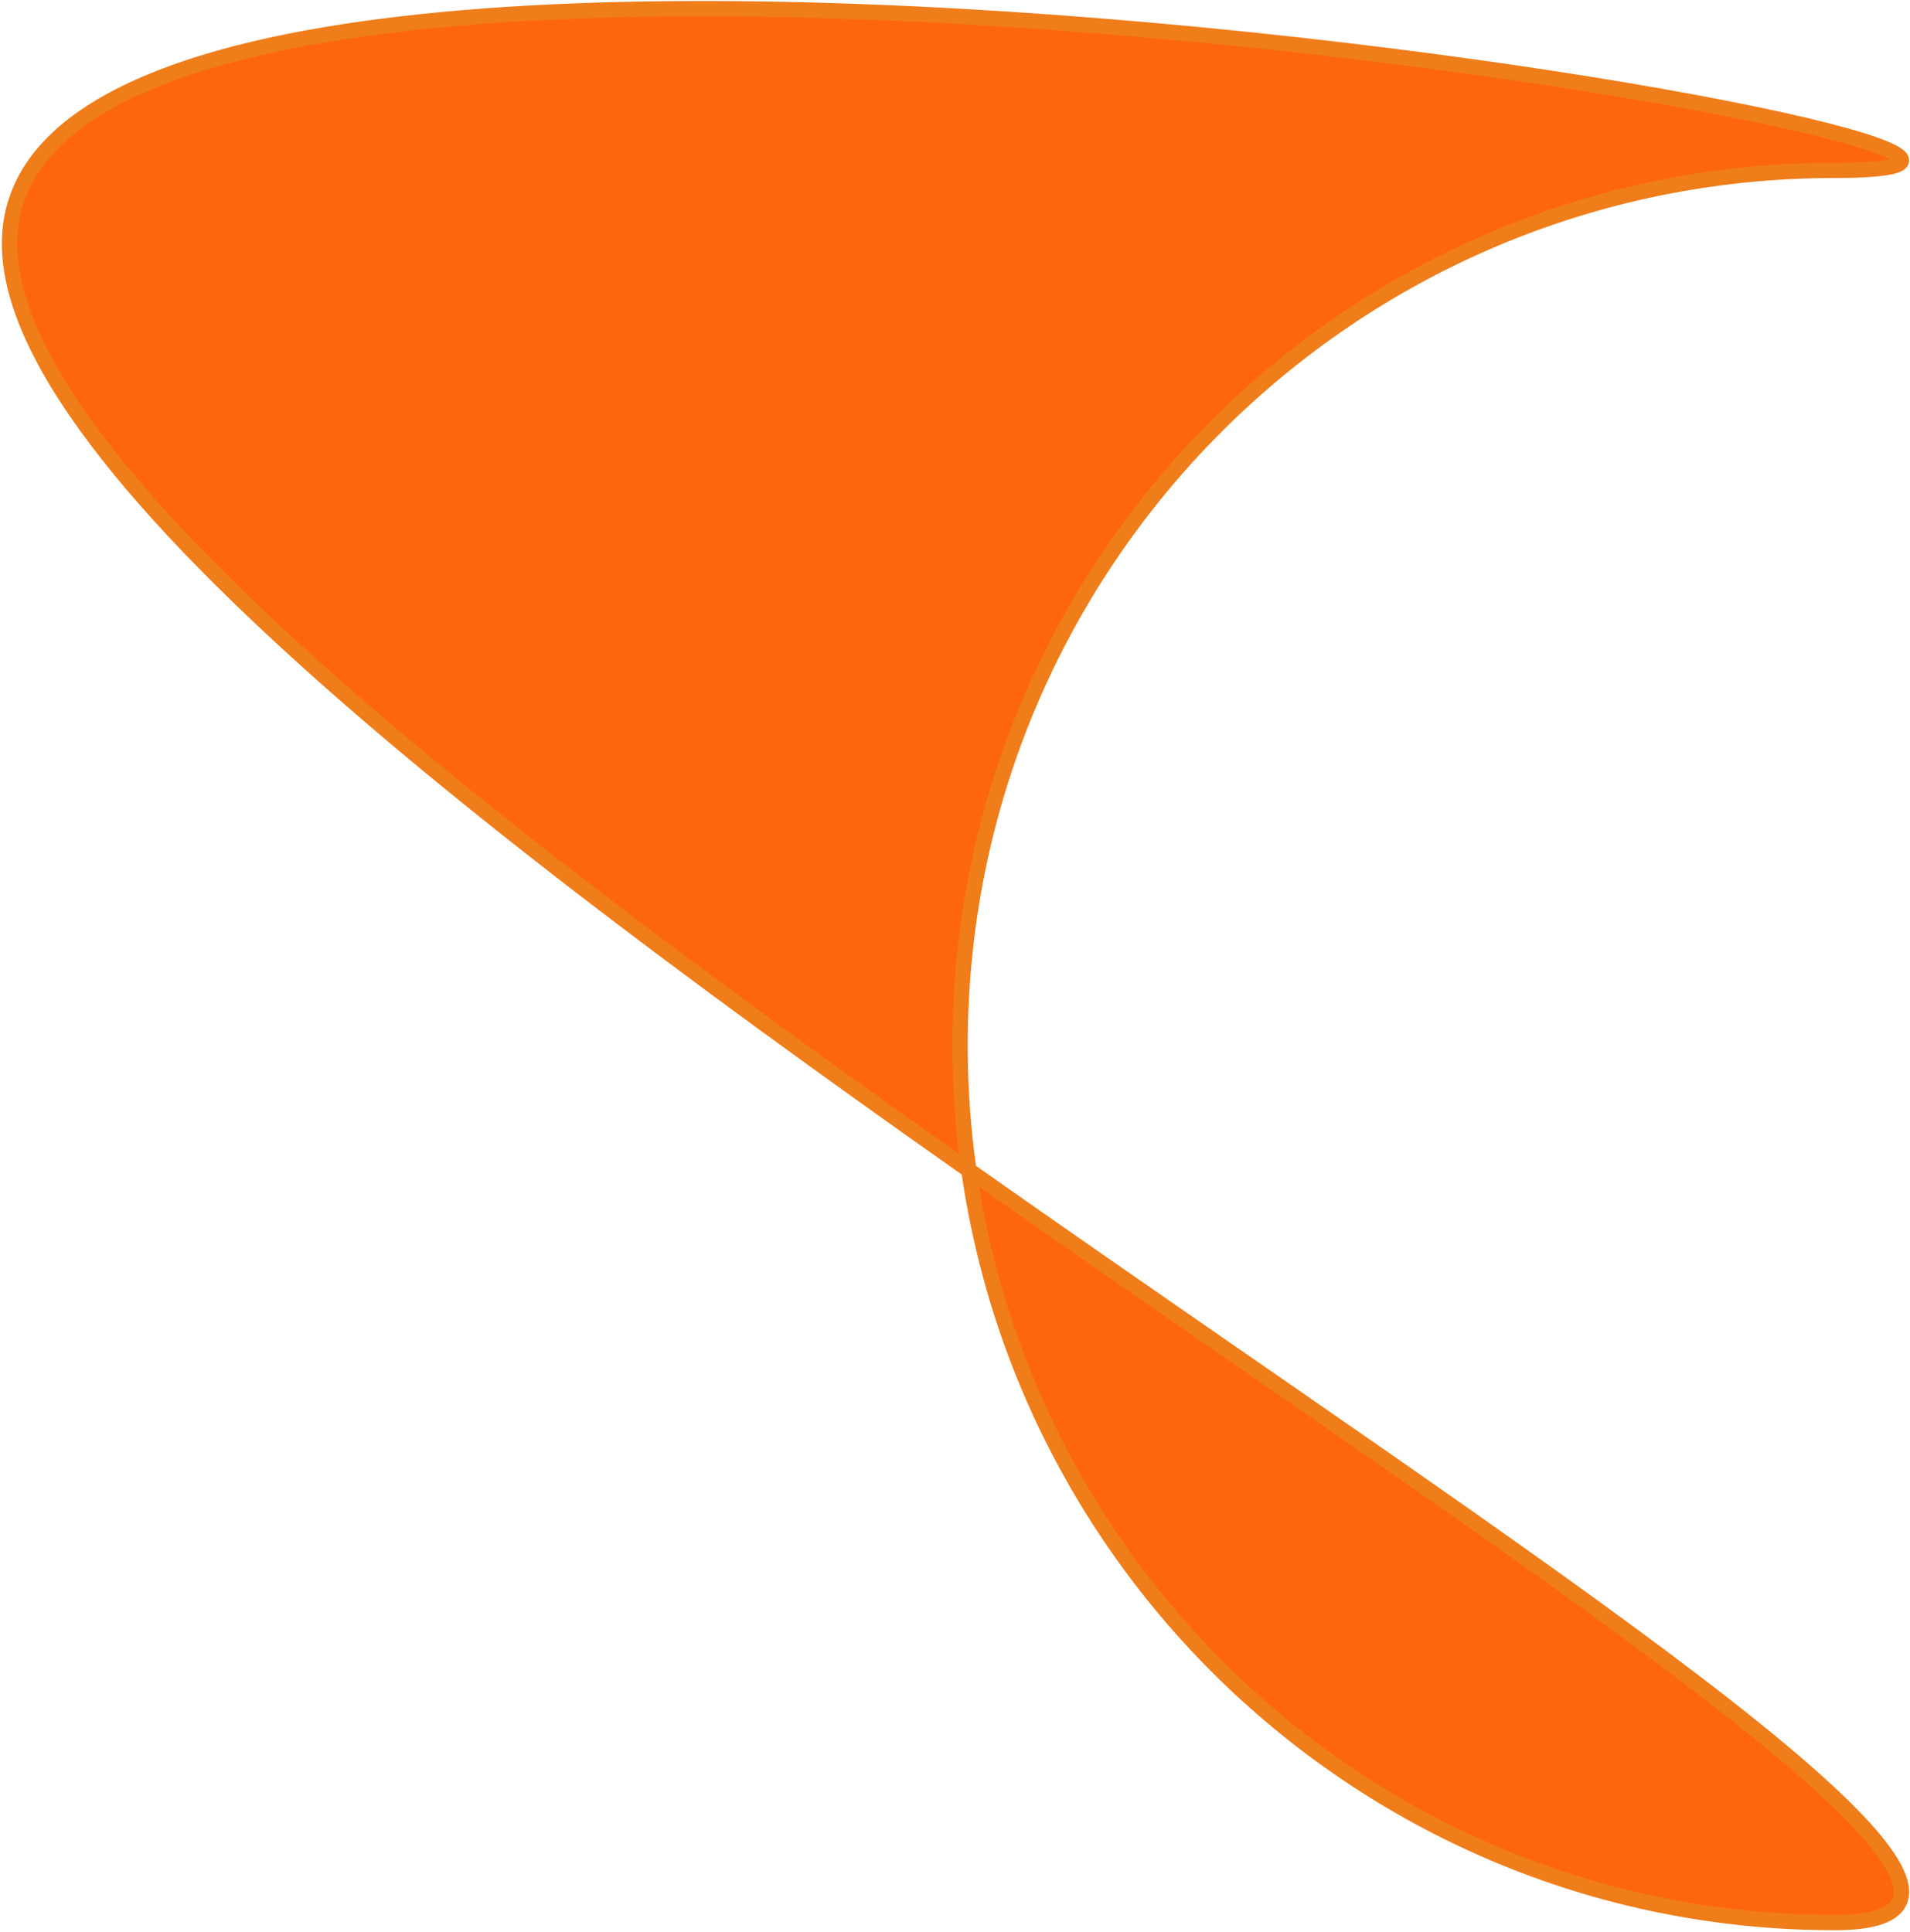 <svg version="1.2" xmlns="http://www.w3.org/2000/svg" viewBox="0 0 1546 1564" width="1546" height="1564"><style>.a{fill:#fe660d;stroke:#ef7d1a;stroke-miterlimit:10;stroke-width:12.4}</style><path class="a" d="m1485.1 137.9c391.9 0-1477.4-330.8-1477.4 59.4 0 391.4 1869.3 1359 1477.4 1359-391.4 0-708-318.4-708-710.2 0-391.4 316.6-708.2 708-708.2z"/></svg>